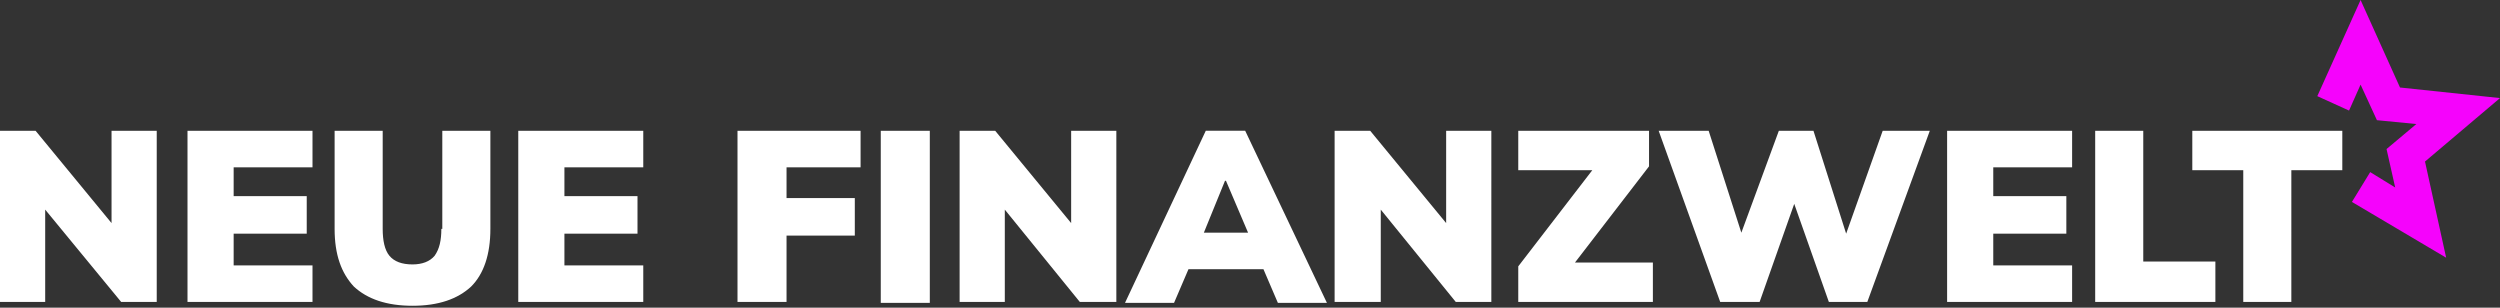 <svg xmlns="http://www.w3.org/2000/svg" width="260" height="32" xmlns:v="https://vecta.io/nano"><rect width="100%" height="100%" fill="#333333" stroke="none"/><path fill="#f503fc" d="M254.4 26.8l-9.8-5.8 1.9-3.1 2.6 1.6-.9-4 3.1-2.6-4.1-.4-1.7-3.7-1.2 2.7L241 10l4.5-10 4.1 9.1 10.4 1.1-7.8 6.6z"/><path d="M11.6 23.2l-7.9-9.6H0v17.8h4.7v-9.6l7.9 9.6h3.7V13.6h-4.7zm7.9 8.2h13v-3.8h-8.2v-3.3h7.6v-3.9h-7.6v-3h8.2v-3.8h-13zm26.4-7.6c0 1.2-.2 2.1-.7 2.8-.5.6-1.3.9-2.3.9-1.1 0-1.9-.3-2.4-.9s-.7-1.6-.7-2.8V13.6h-5v10.2c0 2.7.7 4.6 2 6 1.4 1.3 3.4 2 6.1 2s4.7-.7 6.1-2c1.3-1.3 2-3.3 2-6V13.6h-5v10.2h-.1zm8 7.6h13v-3.8h-8.2v-3.3h7.6v-3.9h-7.6v-3h8.2v-3.8h-13zm22.8 0h5.1v-6.9h7.1v-3.9h-7.1v-3.2h7.7v-3.8H76.7zm14.9-17.8h5.1v17.9h-5.1zm19.8 9.6l-7.9-9.6h-3.7v17.8h4.7v-9.6l7.8 9.6h3.8V13.6h-4.7zm14-9.6L117 31.5h5.1l1.5-3.5h7.8l1.5 3.5h5.1l-8.5-17.9h-4.1 0zm2 5.2h.1l2.3 5.4h-4.6l2.2-5.4zm23 4.4l-7.9-9.6h-3.7v17.8h4.8v-9.6l7.8 9.6h3.7V13.6h-4.7zm21.1-5.9v-3.7h-13.6v4.1h7.7l-7.7 10v3.7h14v-4.1h-8.1zm20.5 7l-3.4-10.7H185l-3.9 10.6-3.4-10.6h-5.2l6.4 17.8h4.1l3.6-10.2 3.6 10.2h4l6.5-17.8h-4.9zm10.5 7.1h13v-3.8h-8.2v-3.3h7.6v-3.9h-7.6v-3h8.2v-3.8h-13zm20.4-17.8h-5v17.8h12.5v-4.2h-7.5zm5.1 0v4.1h5.3v13.7h5V17.7h5.3v-4.1z" fill="#fff"/></svg>